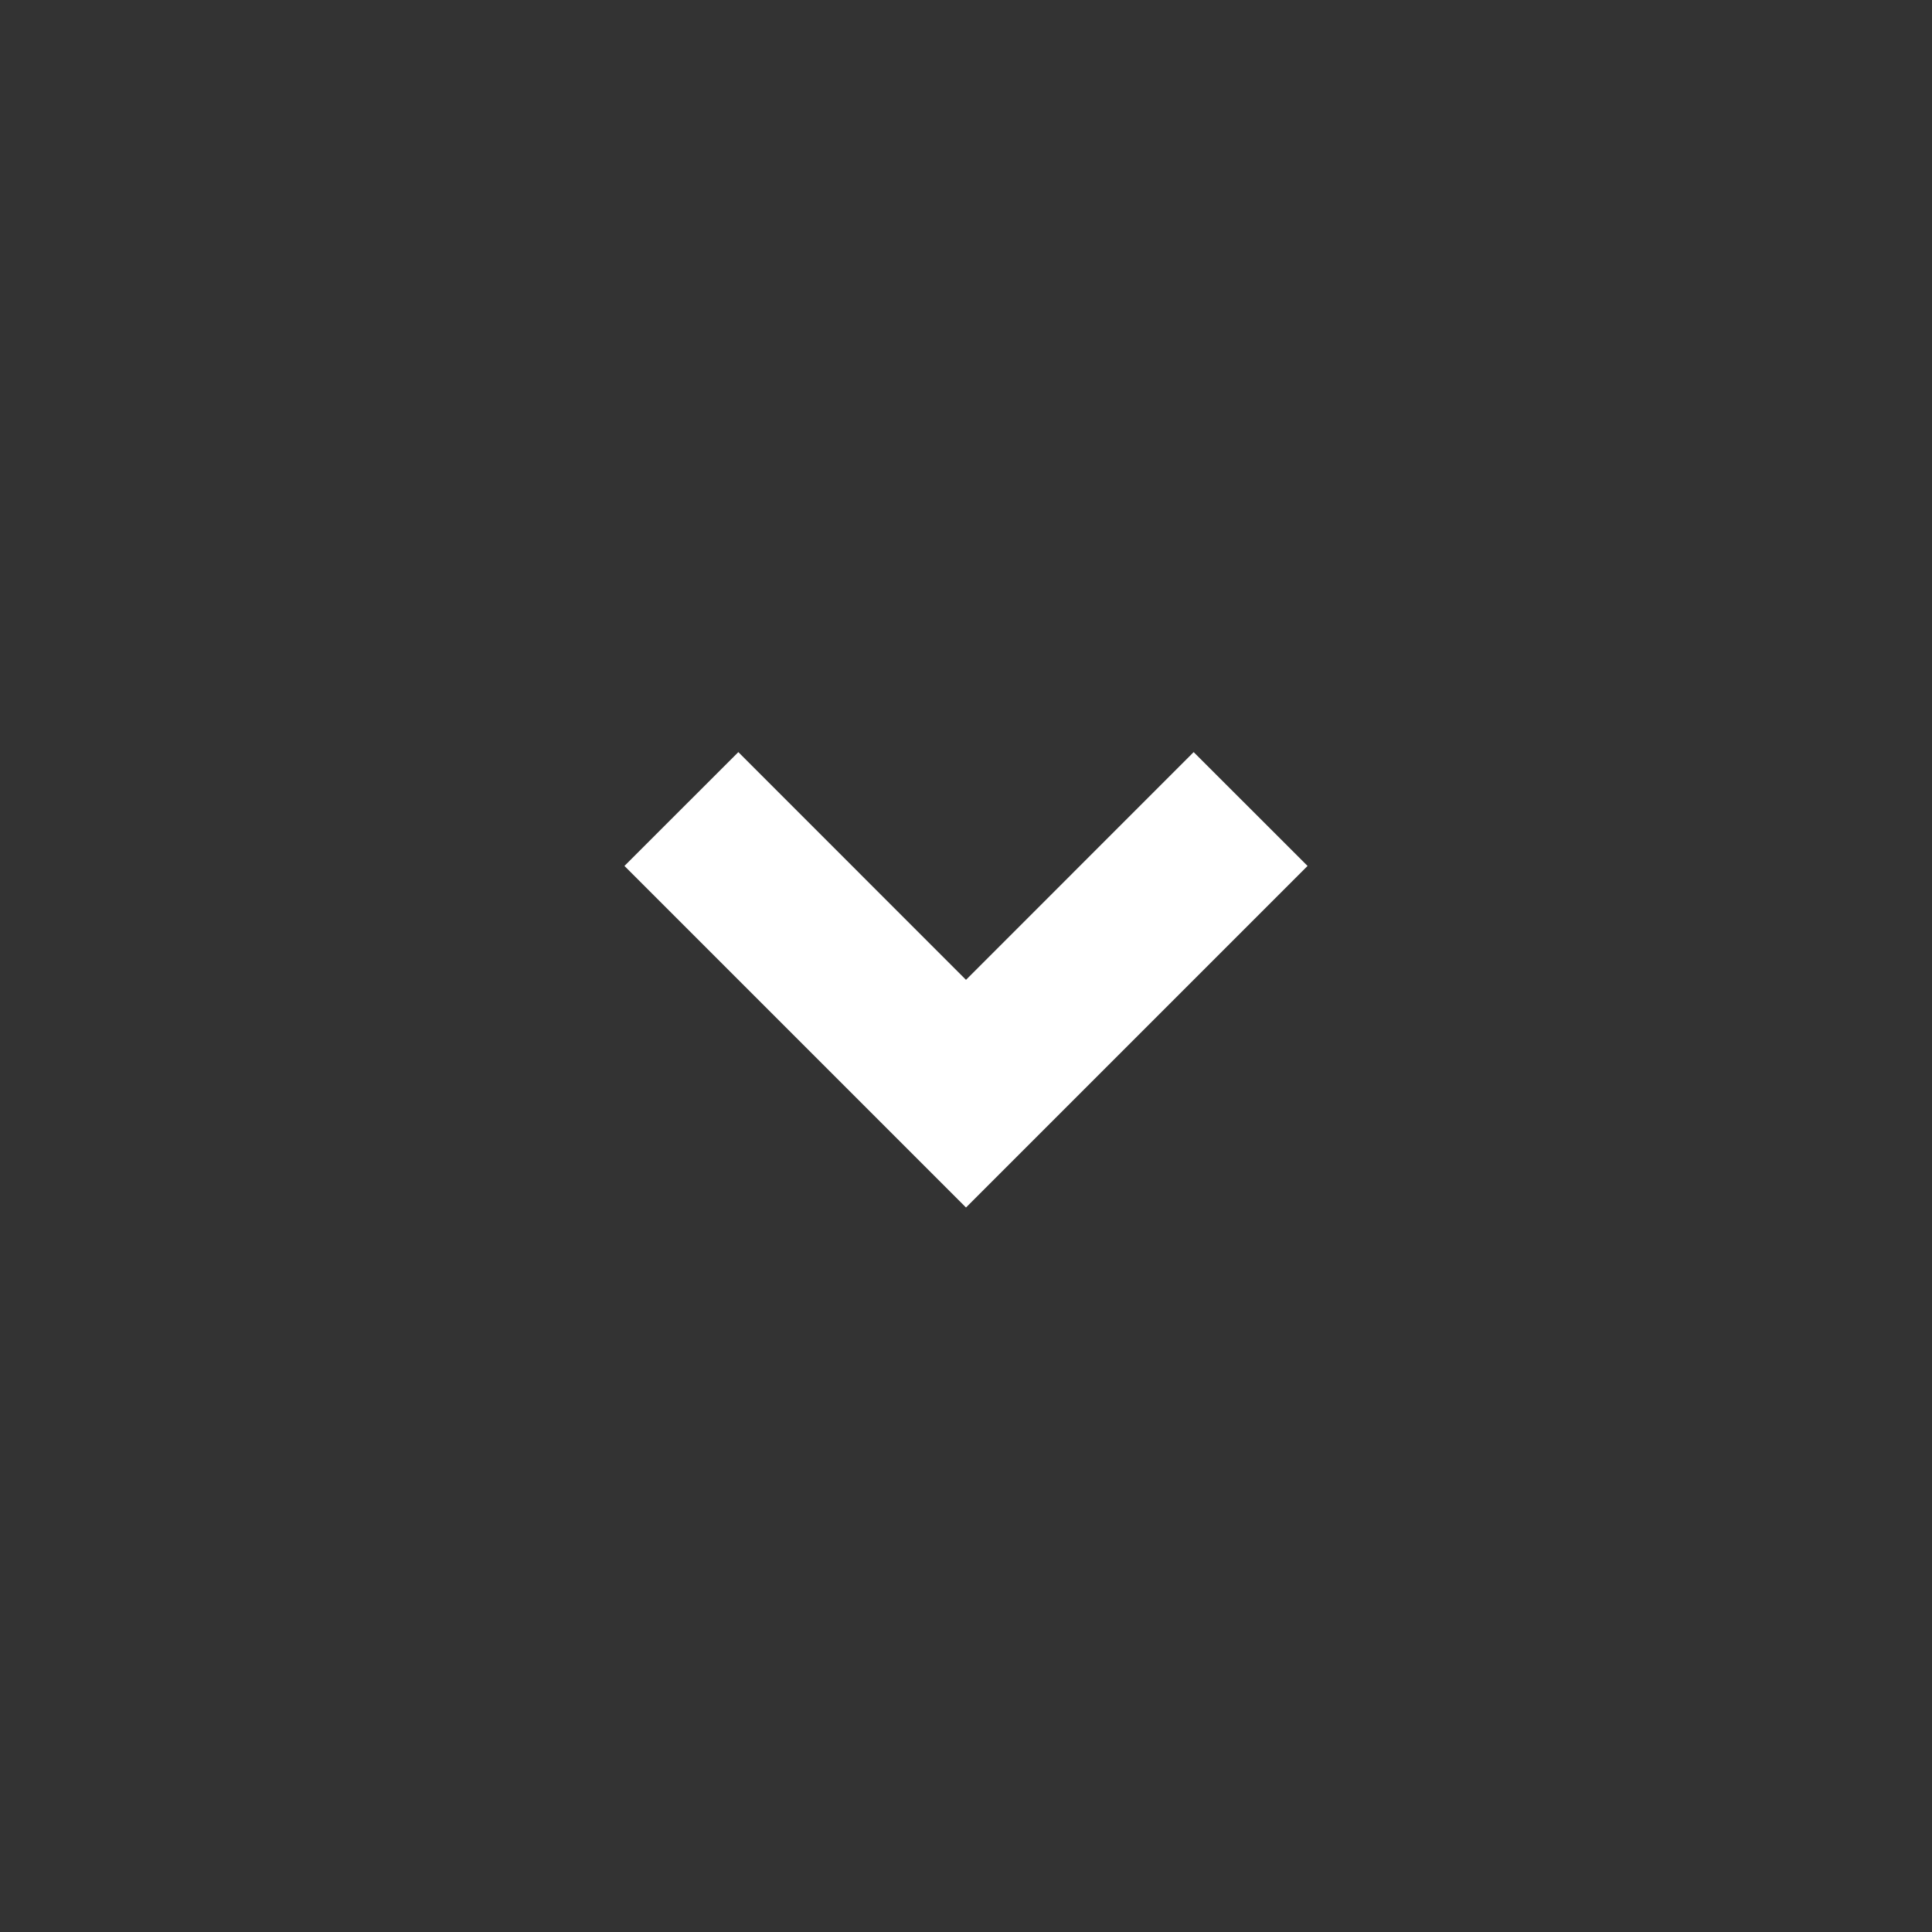 <?xml version="1.0" encoding="UTF-8" standalone="no"?><svg width='24' height='24' viewBox='0 0 24 24' fill='none' xmlns='http://www.w3.org/2000/svg'>
<rect x="0" y="0" width="24" height="24" fill="#333333" stroke="none"/>
<g clip-path='url(#clip0_5_485)'>
<path d='M12 15L7.757 10.757L9.172 9.343L12 12.172L14.828 9.343L16.243 10.757L12 15Z' fill='white'/>
</g>
<defs>
<clipPath id='clip0_5_485'>
<rect width='24' height='24' fill='white'/>
</clipPath>
</defs>
</svg>
